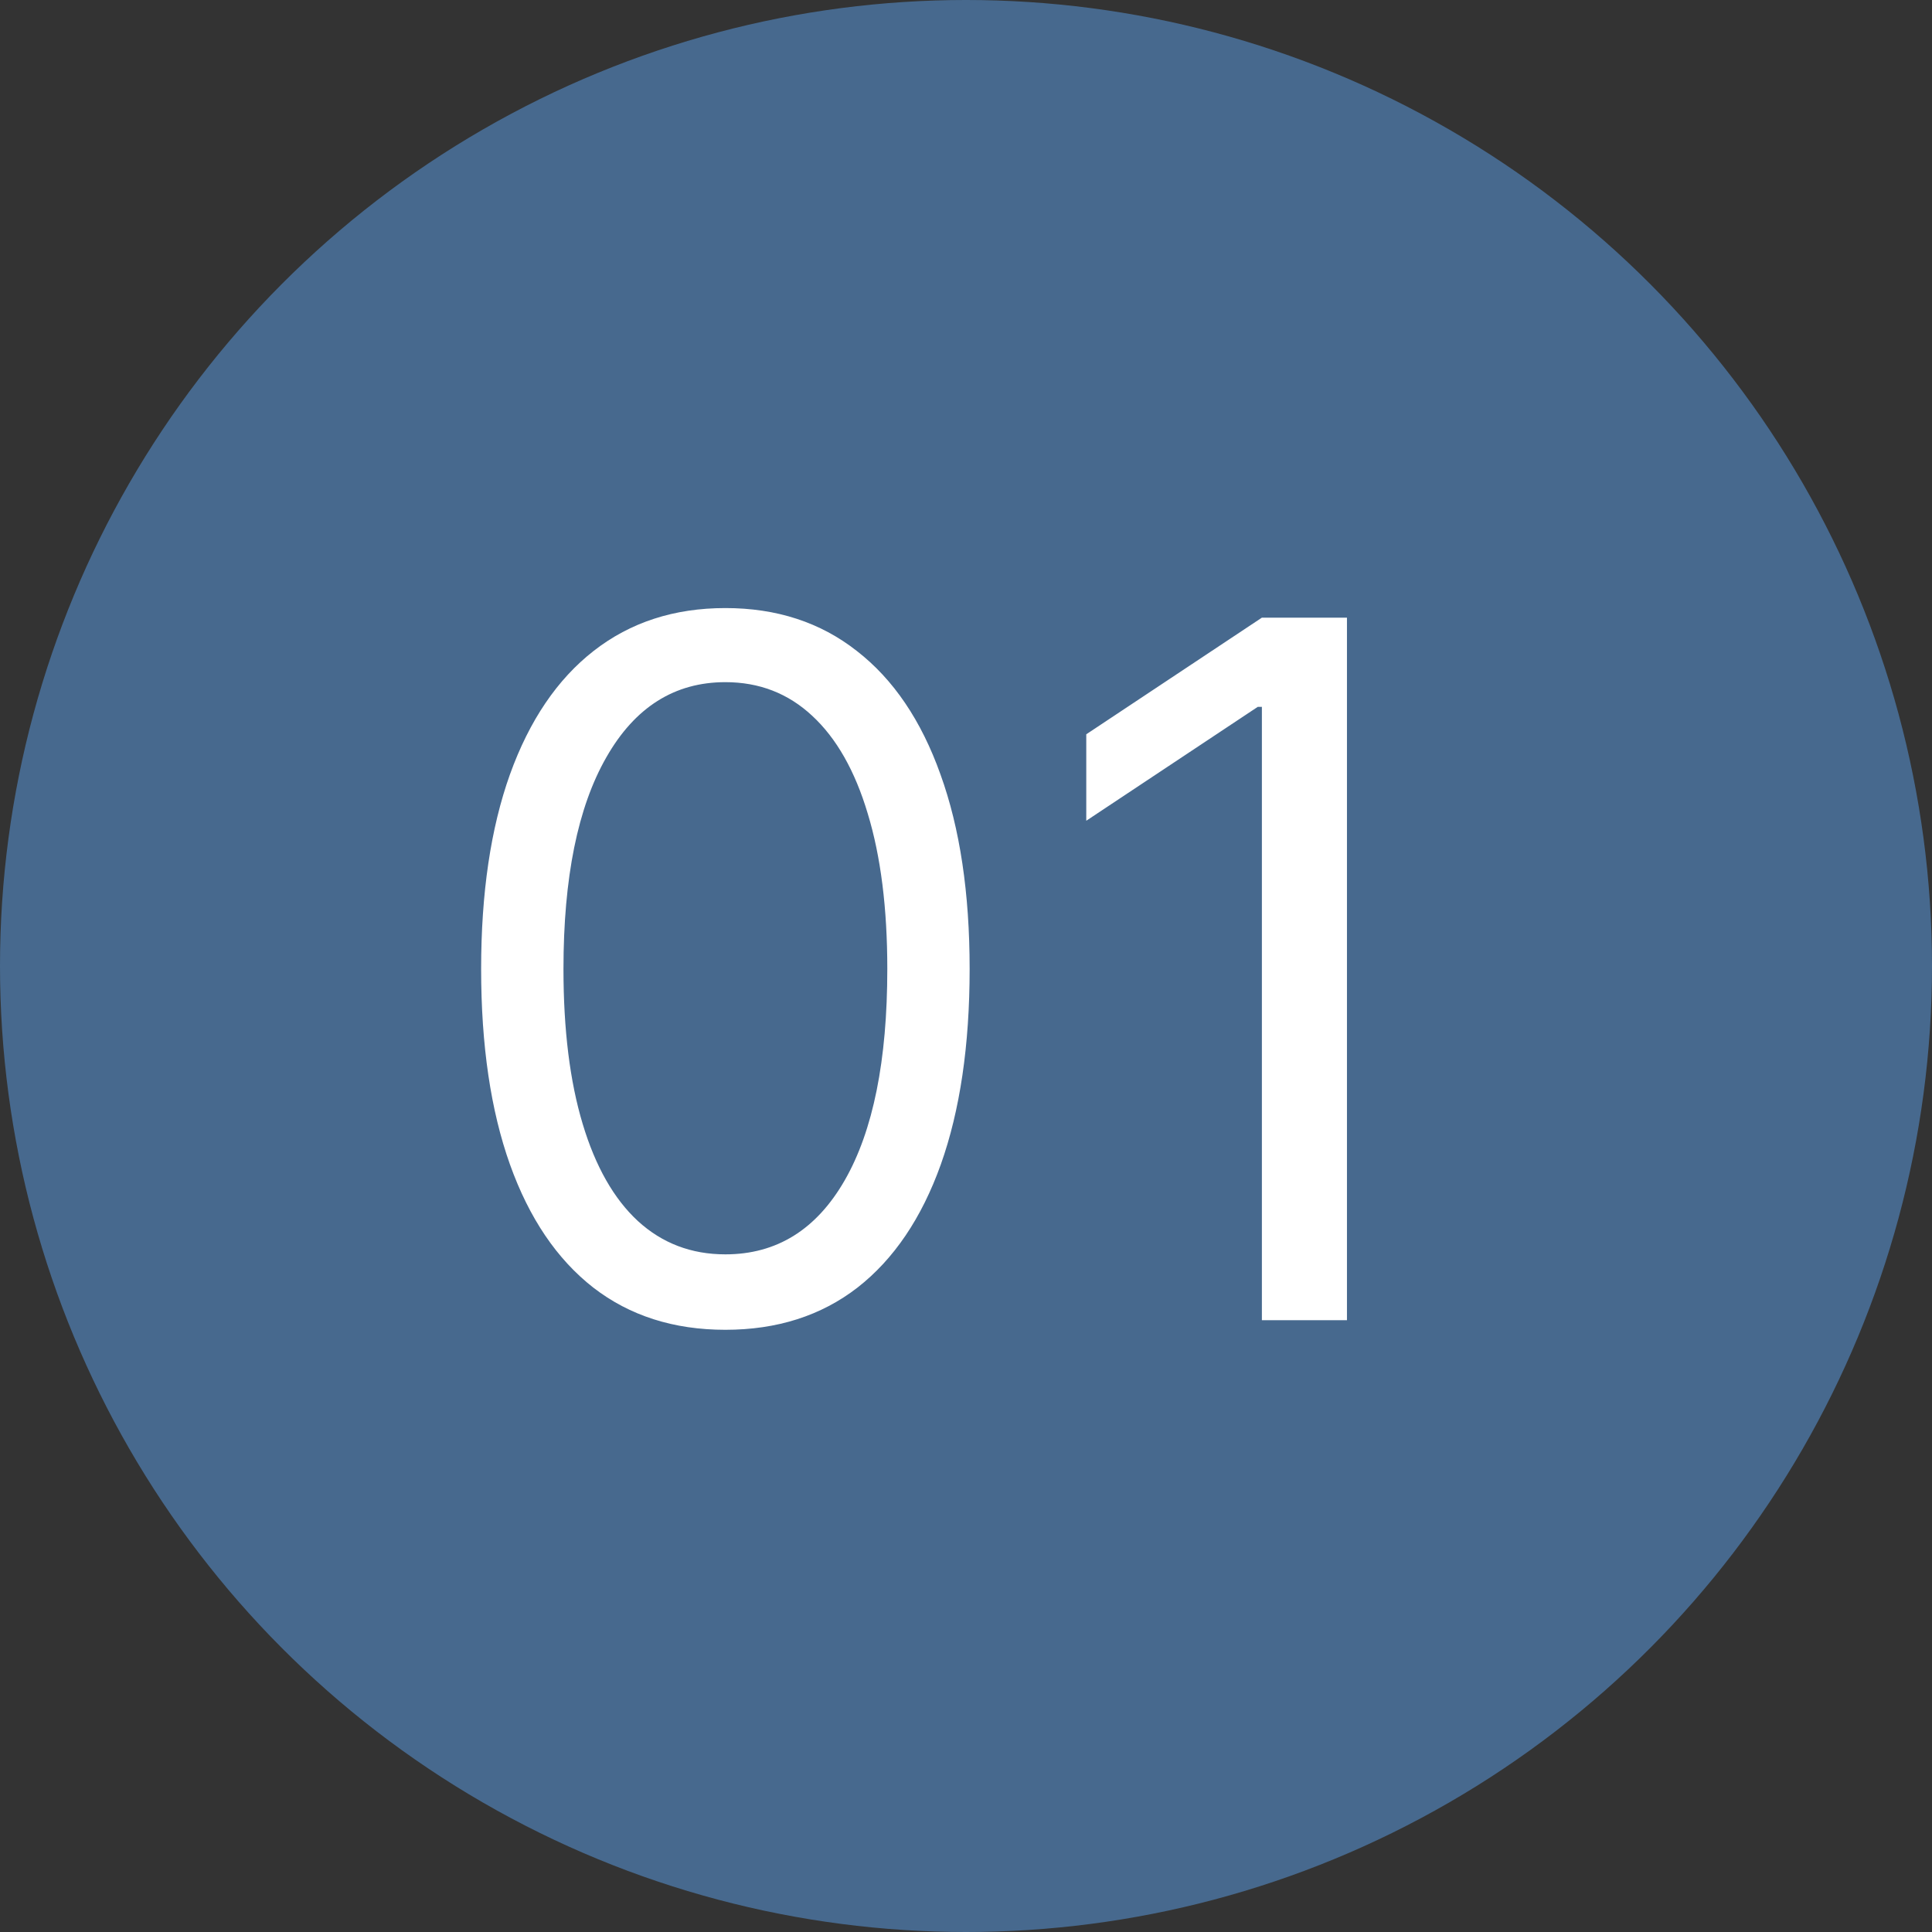 <?xml version="1.0" encoding="UTF-8"?> <svg xmlns="http://www.w3.org/2000/svg" width="60" height="60" viewBox="0 0 60 60" fill="none"><rect x="0" y="0" width="60" height="60" fill="#333333" stroke="none"/><circle cx="30" cy="30" r="30" fill="#47698E"></circle><path d="M22.527 41.298C20.922 41.298 19.555 40.861 18.426 39.988C17.297 39.107 16.434 37.832 15.837 36.163C15.24 34.487 14.942 32.463 14.942 30.091C14.942 27.733 15.24 25.72 15.837 24.05C16.441 22.374 17.307 21.096 18.436 20.215C19.573 19.327 20.936 18.884 22.527 18.884C24.118 18.884 25.478 19.327 26.608 20.215C27.744 21.096 28.61 22.374 29.207 24.05C29.811 25.72 30.113 27.733 30.113 30.091C30.113 32.463 29.814 34.487 29.218 36.163C28.621 37.832 27.758 39.107 26.629 39.988C25.5 40.861 24.133 41.298 22.527 41.298ZM22.527 38.955C24.118 38.955 25.354 38.188 26.235 36.653C27.115 35.119 27.556 32.932 27.556 30.091C27.556 28.202 27.353 26.593 26.948 25.265C26.551 23.937 25.976 22.925 25.223 22.229C24.477 21.533 23.578 21.185 22.527 21.185C20.951 21.185 19.718 21.962 18.831 23.518C17.943 25.066 17.499 27.257 17.499 30.091C17.499 31.98 17.698 33.585 18.096 34.906C18.493 36.227 19.065 37.232 19.811 37.921C20.564 38.61 21.469 38.955 22.527 38.955ZM41.831 19.182V41H39.189V21.952H39.061L33.735 25.489V22.804L39.189 19.182H41.831Z" fill="white"></path></svg> 